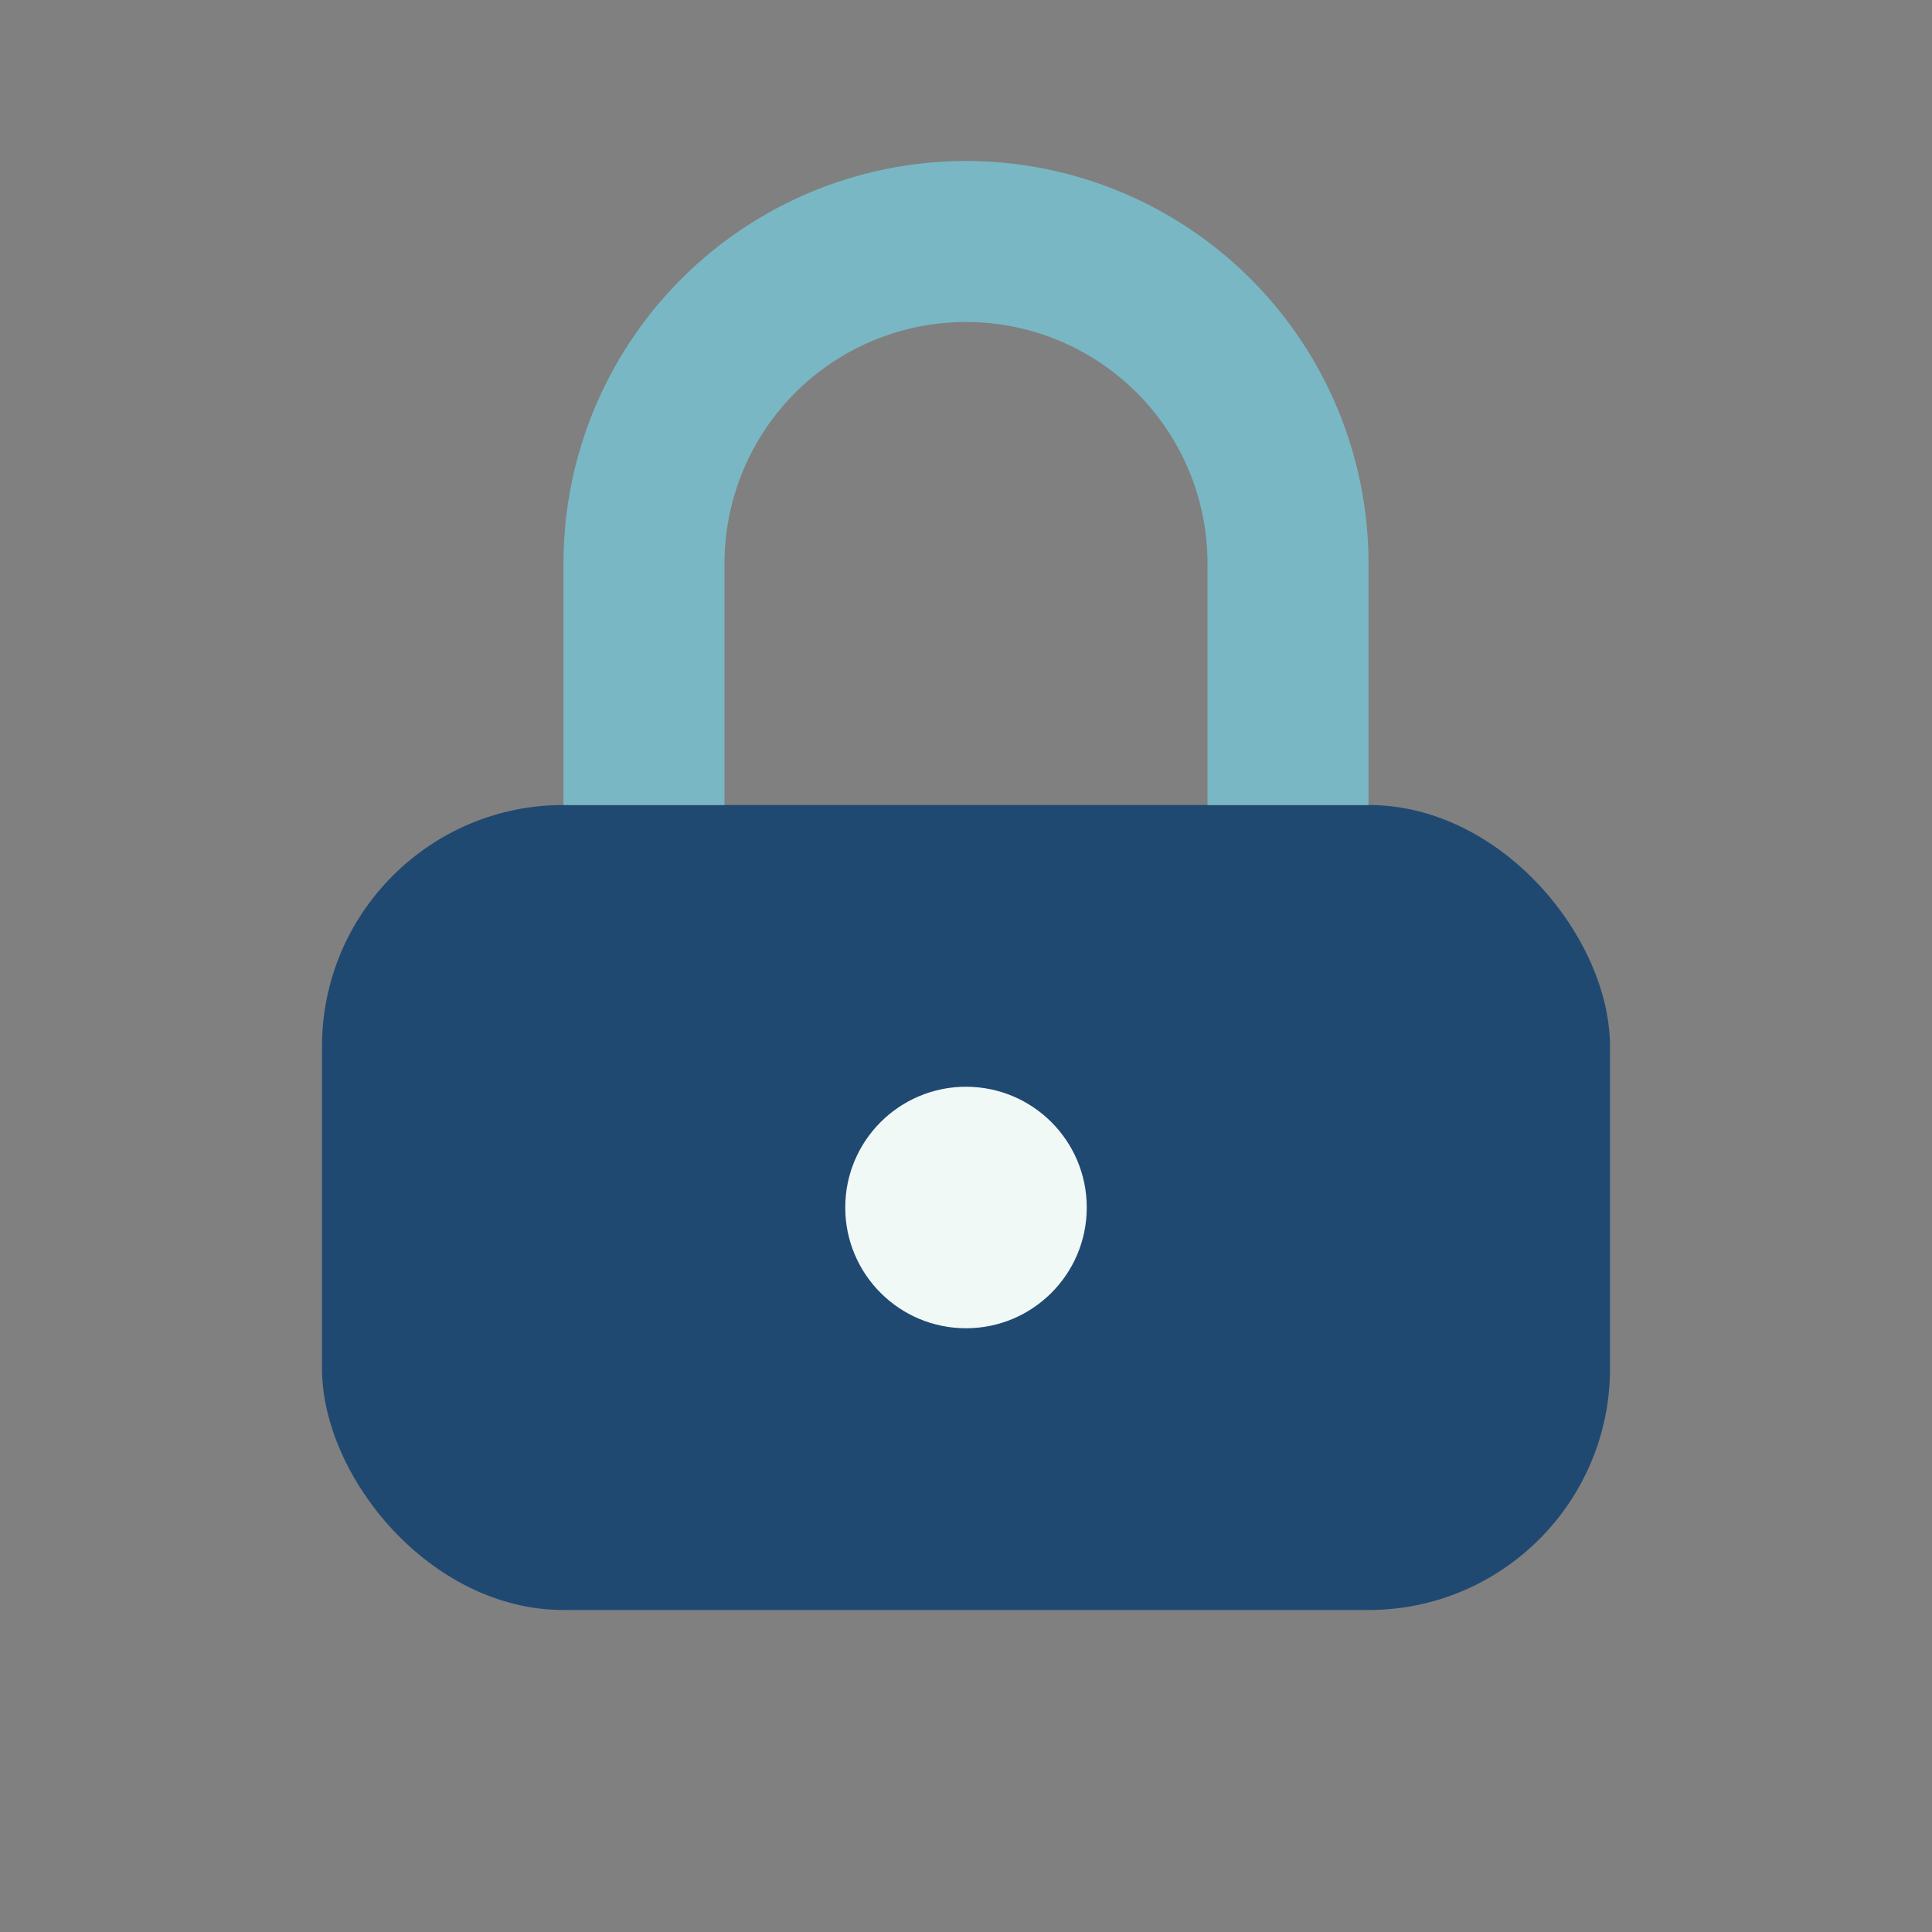<?xml version="1.0" encoding="UTF-8"?>
<svg xmlns="http://www.w3.org/2000/svg" width="24" height="24" viewBox="0 0 24 24"><rect x="0" y="0" width="24" height="24" fill="#808080" stroke="none"/><rect x="4" y="10" width="16" height="10" rx="3" fill="#204972"/><path d="M8 10V7a4 4 0 018 0v3" stroke="#79B7C4" stroke-width="2" fill="none"/><circle cx="12" cy="15" r="1.5" fill="#F1F9F7"/></svg>